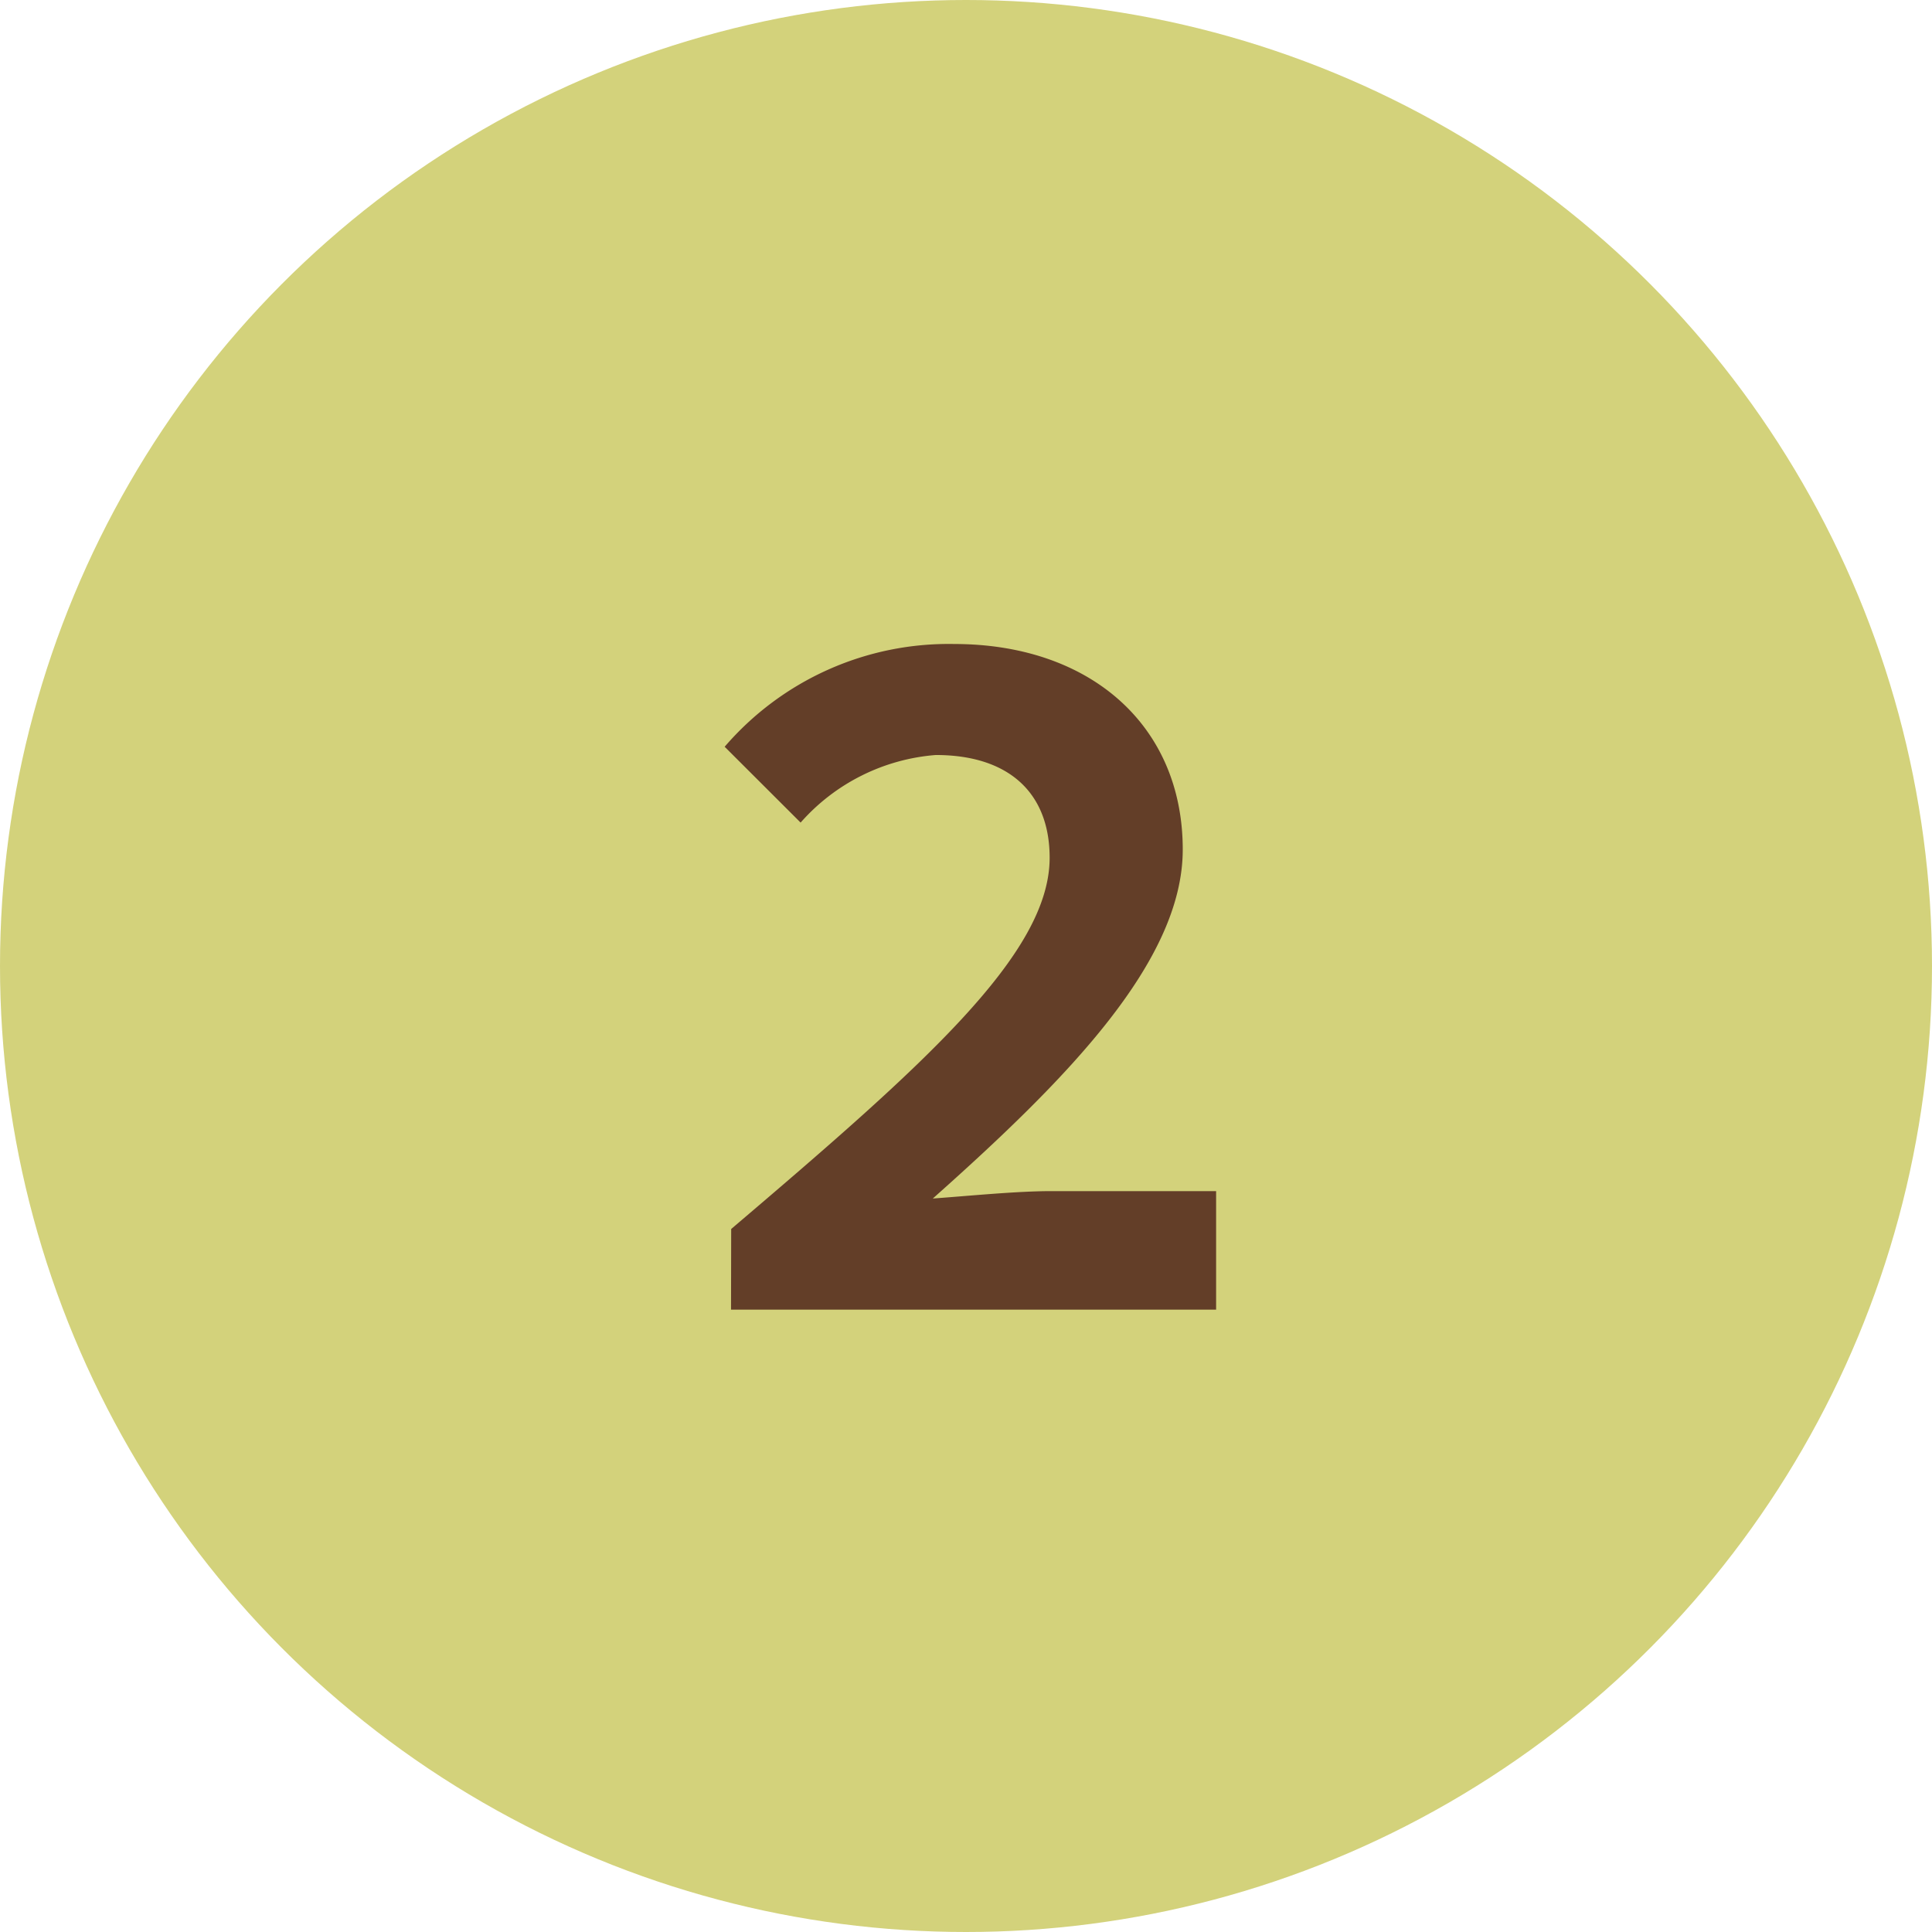 <svg xmlns="http://www.w3.org/2000/svg" width="48" height="48"><g id="グループ_8138" data-name="グループ 8138" transform="translate(-199 -2263)"><circle id="楕円形_16" data-name="楕円形 16" cx="24" cy="24" r="24" transform="translate(199 2263)" fill="#d3d27b"/><path id="パス_2647" data-name="パス 2647" d="M2.371 26h12.052v-2.944h-4.095c-.851 0-2 .115-2.944.184 3.335-2.967 6.21-5.888 6.21-8.671 0-3.082-2.3-5.106-5.681-5.106a7.342 7.342 0 00-5.7 2.553L4.1 13.9a4.991 4.991 0 013.358-1.679c1.817 0 2.829.943 2.829 2.553 0 2.392-3.128 5.152-7.912 9.223z" transform="translate(214.791 2269.537)" fill="#633e28"/></g></svg>